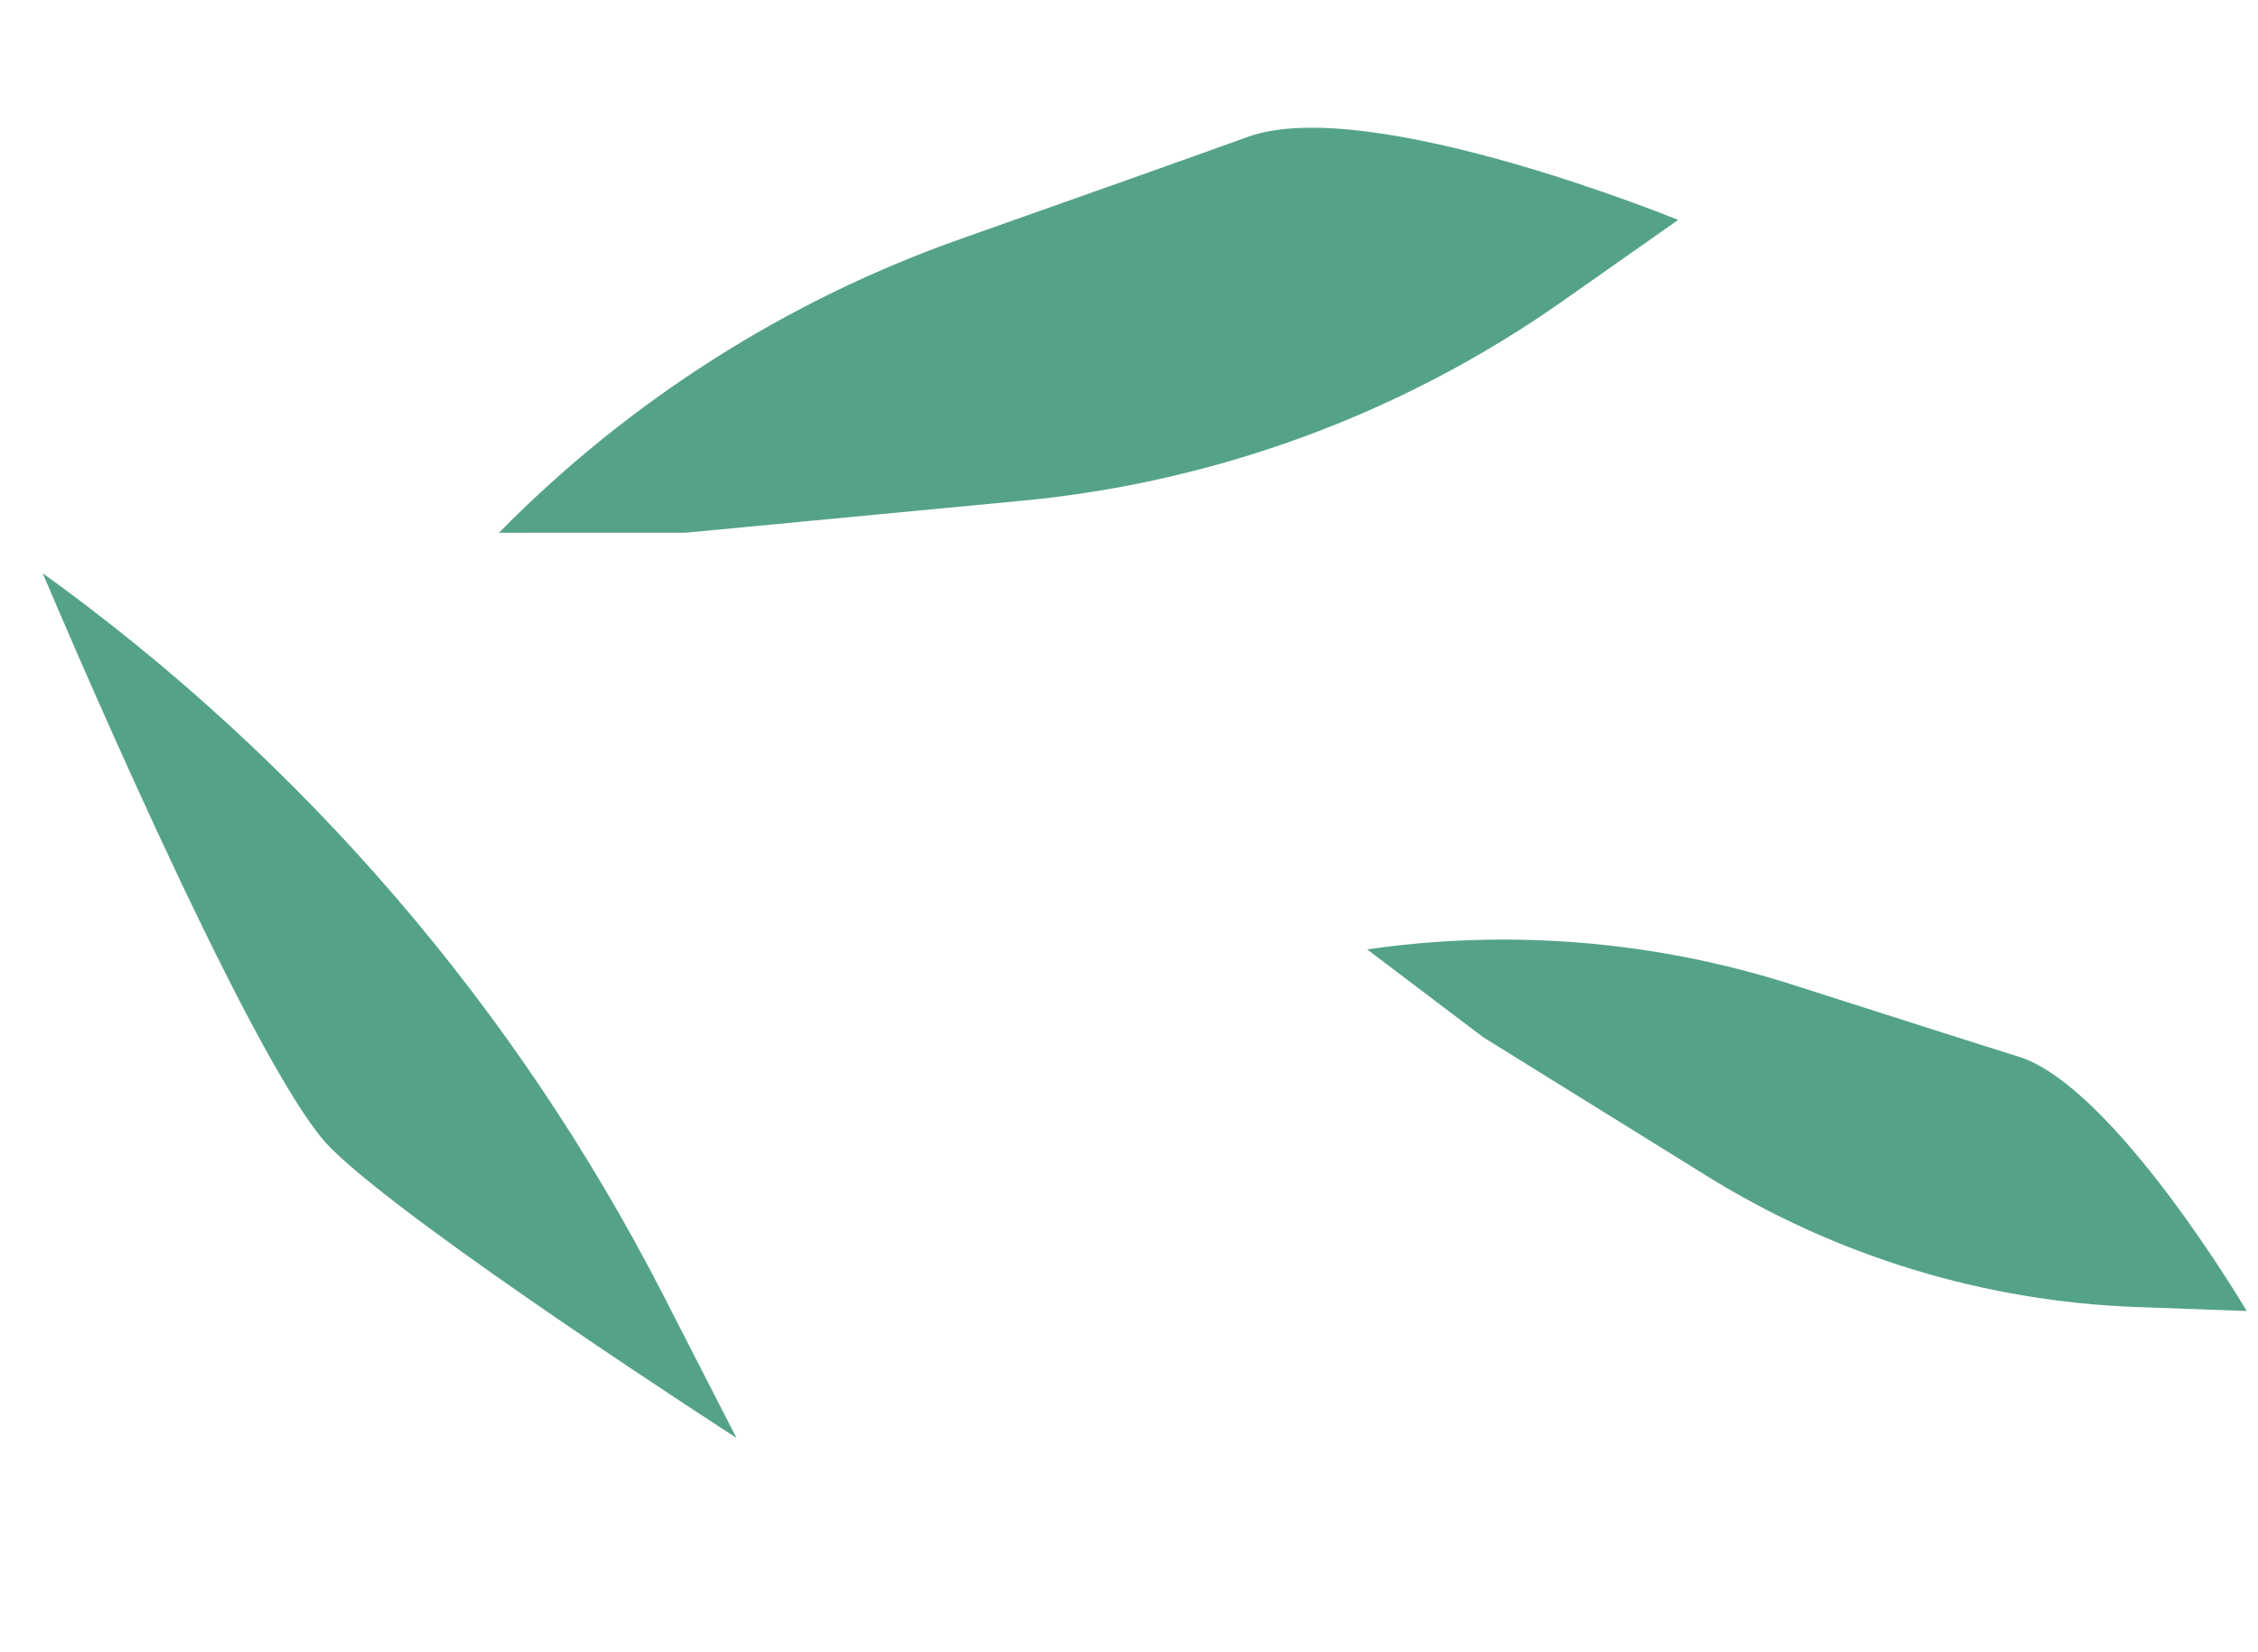 <?xml version="1.0" encoding="UTF-8"?> <svg xmlns="http://www.w3.org/2000/svg" width="190" height="139" viewBox="0 0 190 139" fill="none"> <path d="M3.593 48.231C25.521 64.034 43.393 84.806 55.746 108.847L61.969 120.988C61.969 120.988 34.469 103.271 27.782 96.55C21.095 89.829 3.593 48.231 3.593 48.231Z" fill="#55A387"></path> <path d="M57.699 44.823L85.962 42.136C102.348 40.59 118.047 34.794 131.507 25.323L141.207 18.505C141.207 18.505 115.159 7.845 104.994 11.517C100.376 13.19 90.393 16.731 80.857 20.096C66.188 25.276 52.893 33.735 41.986 44.828L57.699 44.823Z" fill="#55A387"></path> <path d="M124.809 87.28L143.615 98.945C154.515 105.711 166.992 109.515 179.813 109.979L189.054 110.313C189.054 110.313 177.904 91.421 169.861 88.91C166.205 87.776 158.343 85.255 150.836 82.857C139.285 79.161 127.043 78.145 115.04 79.886V79.886L124.809 87.28Z" fill="#55A387"></path> </svg> 